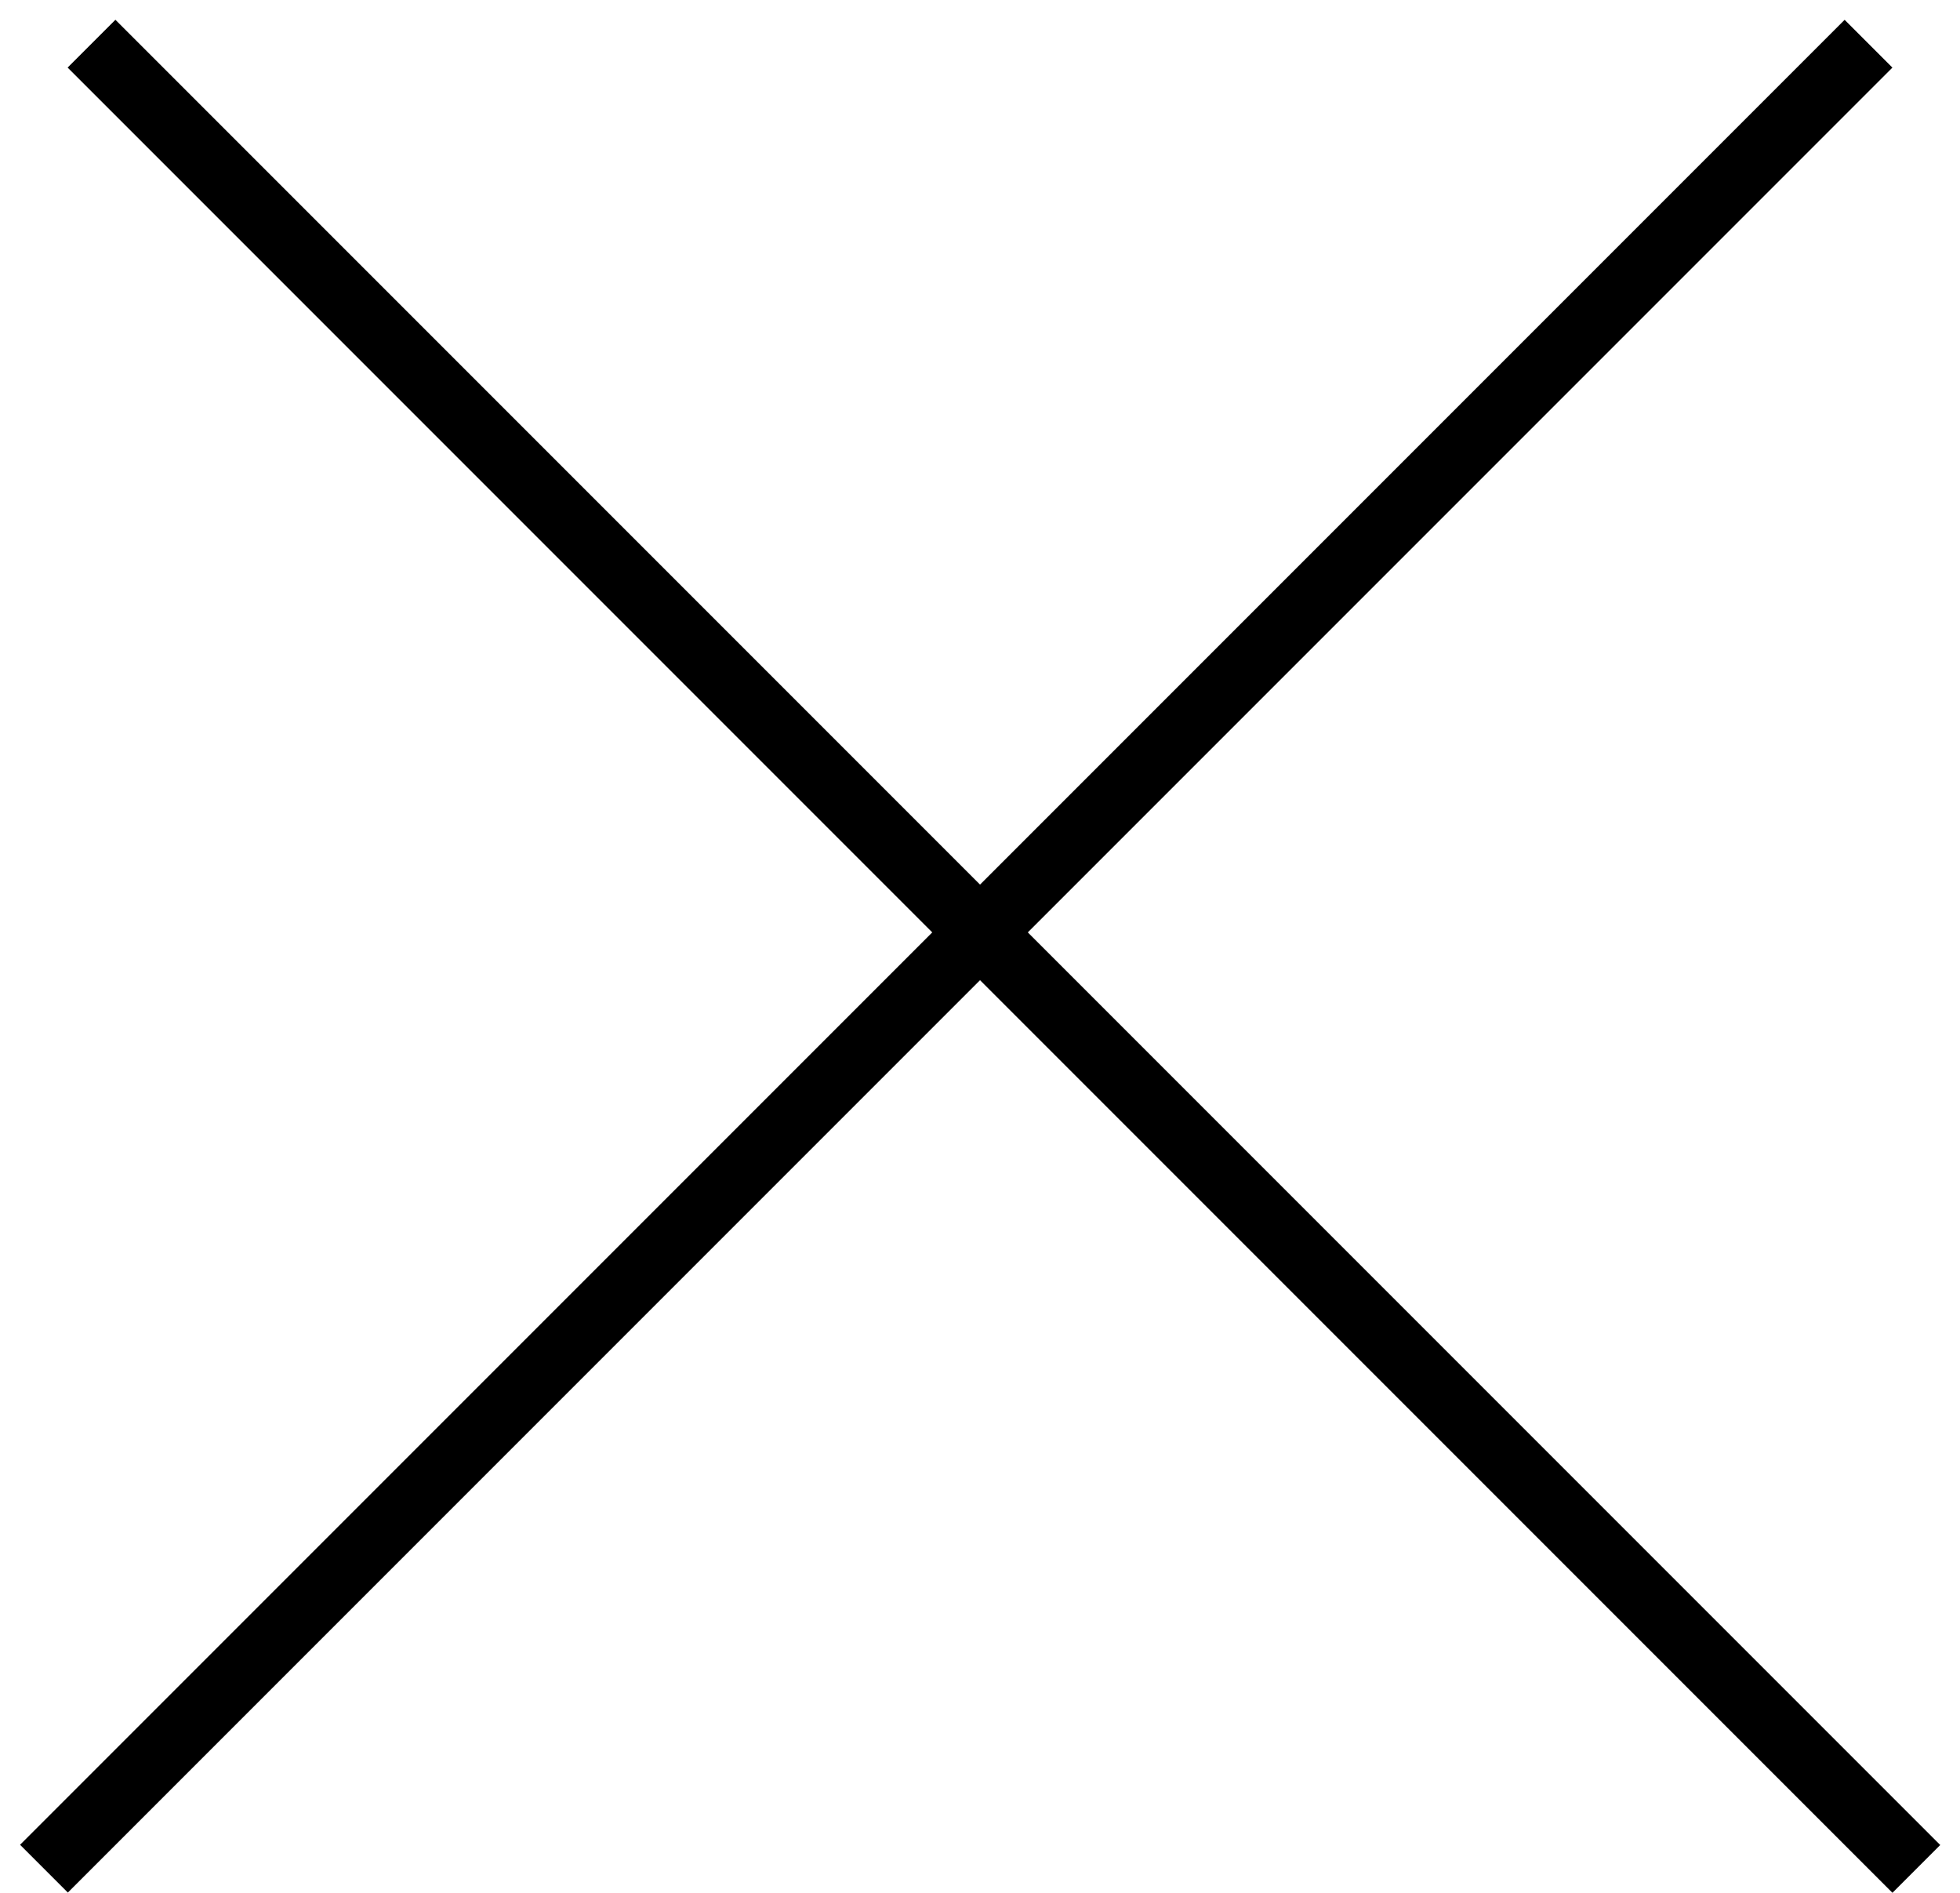 <svg width="29" height="28" viewBox="0 0 29 28" fill="none" xmlns="http://www.w3.org/2000/svg">
<line x1="1.354" y1="0.646" x2="28.354" y2="27.646" stroke="black"/>
<line y1="-0.5" x2="38.184" y2="-0.5" transform="matrix(-0.707 0.707 0.707 0.707 28 1)" stroke="black"/>
</svg>
